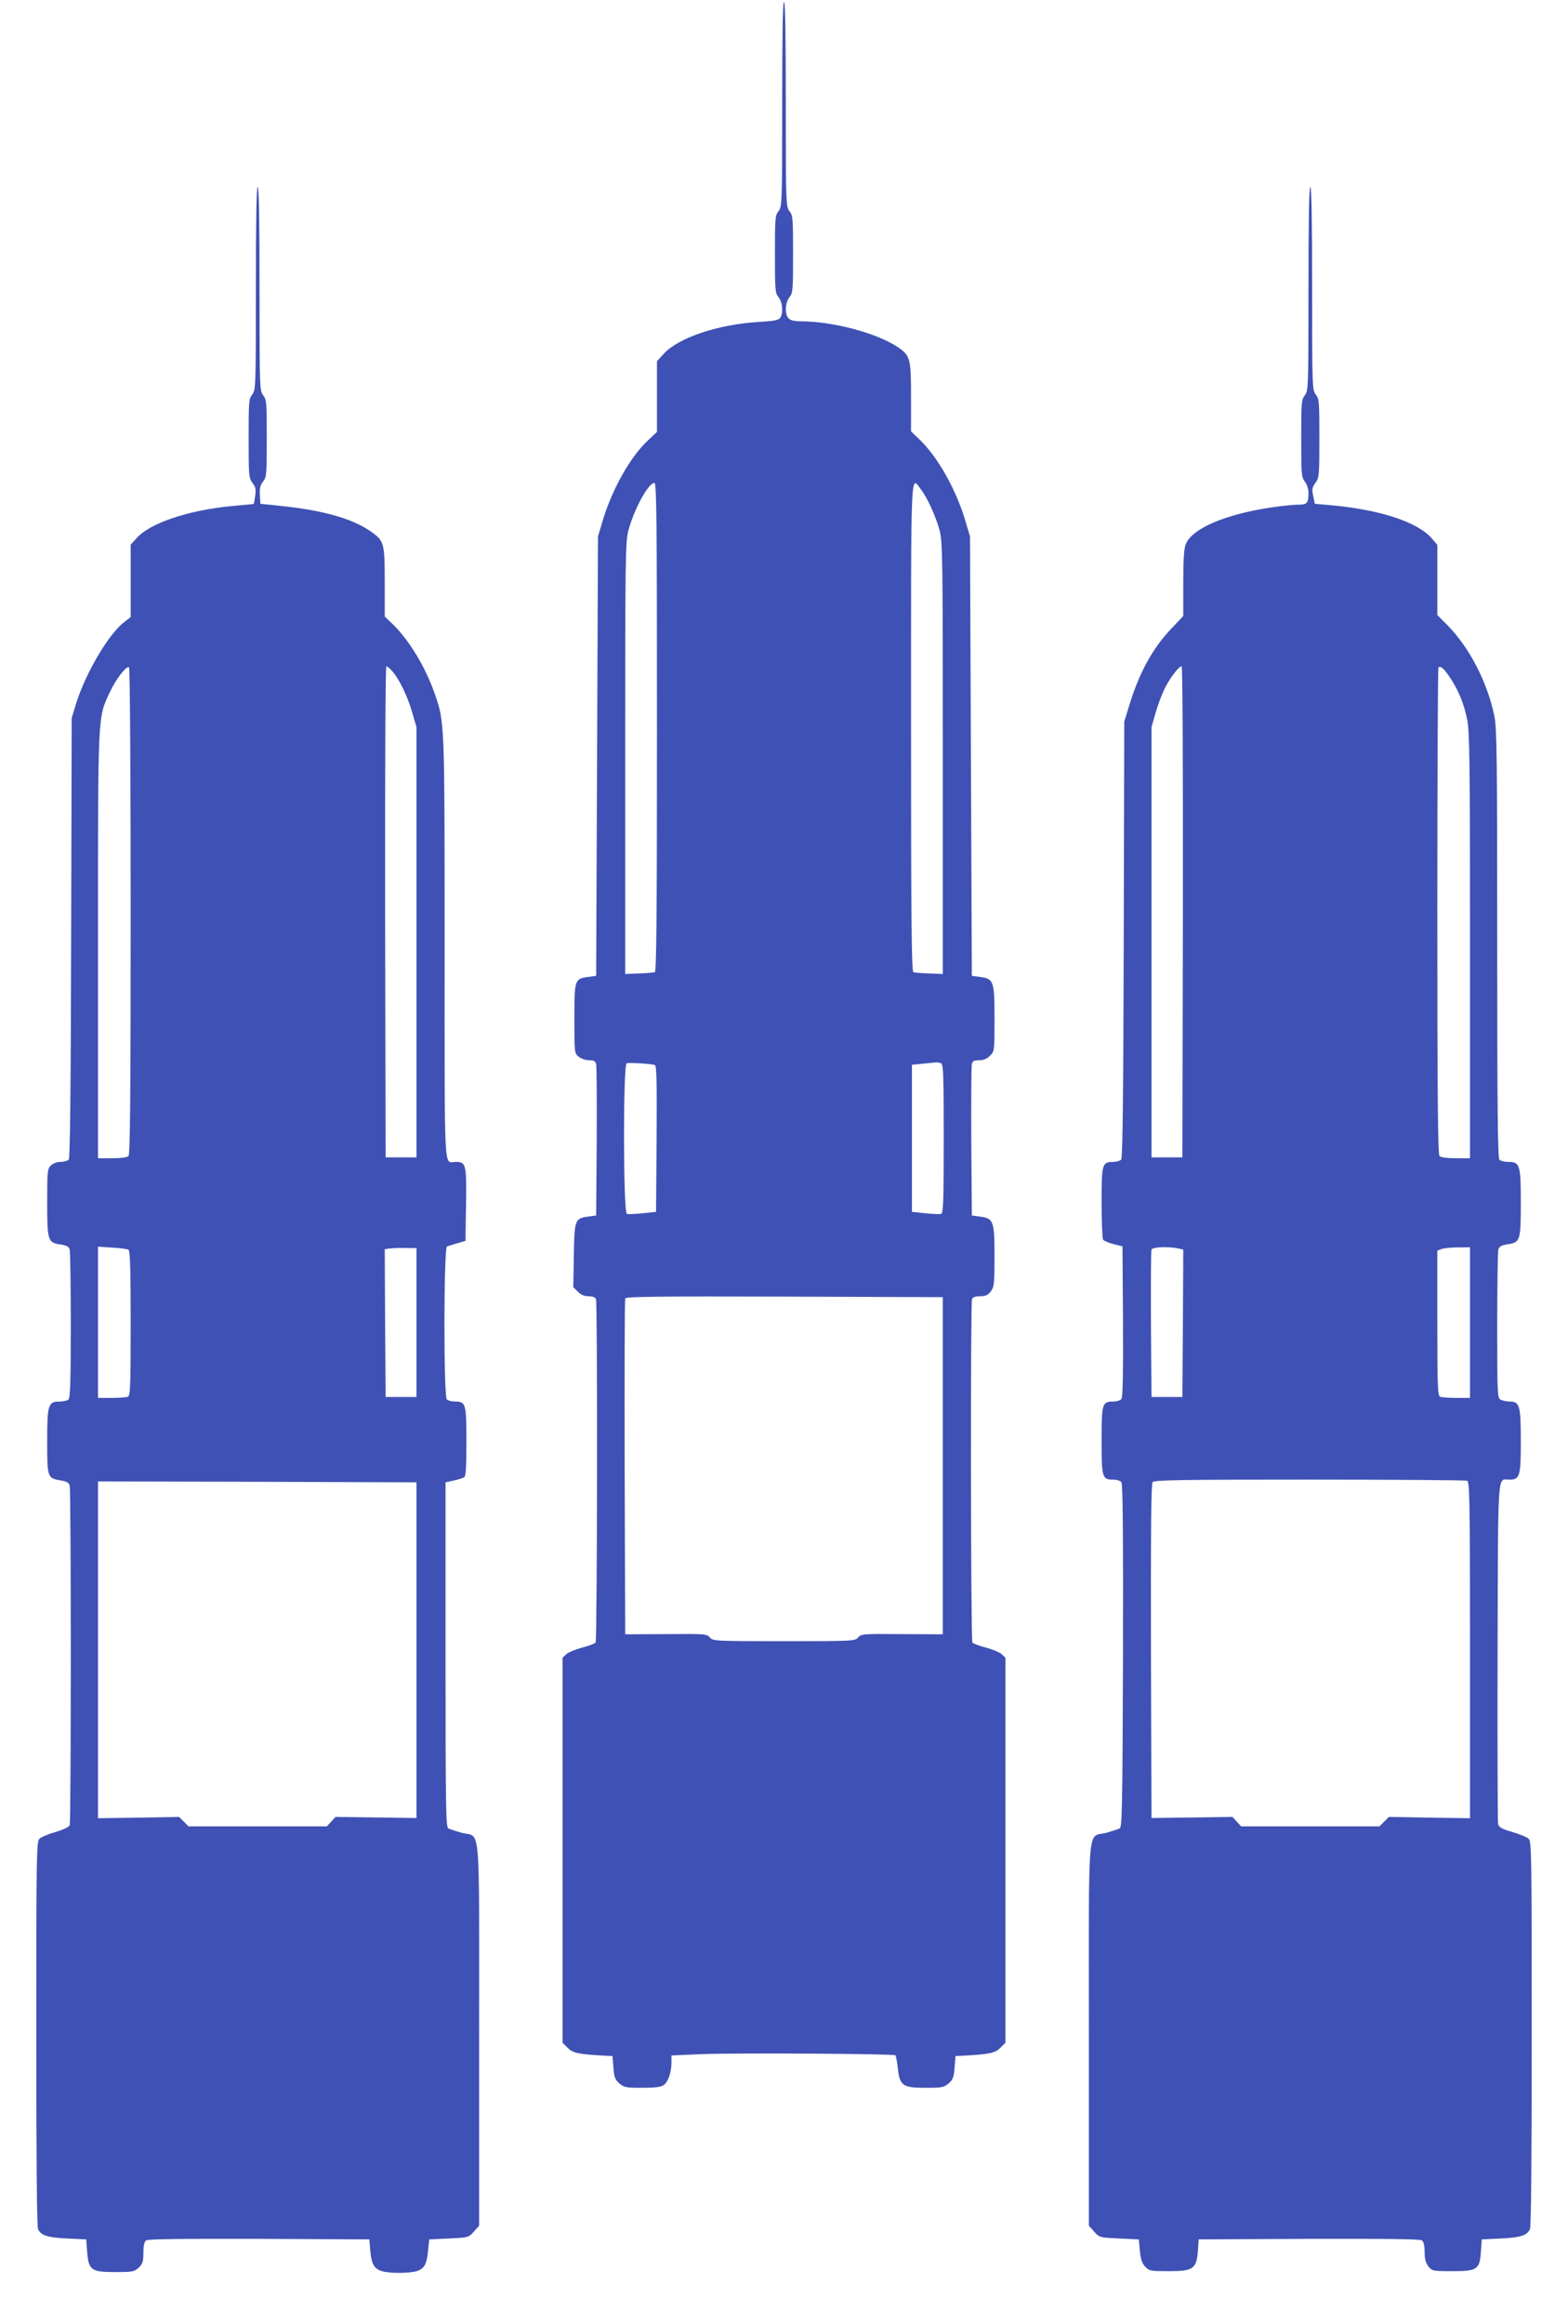 <?xml version="1.0" standalone="no"?>
<!DOCTYPE svg PUBLIC "-//W3C//DTD SVG 20010904//EN"
 "http://www.w3.org/TR/2001/REC-SVG-20010904/DTD/svg10.dtd">
<svg version="1.0" xmlns="http://www.w3.org/2000/svg"
 width="864pt" height="1280pt" viewBox="0 0 864 1280"
 preserveAspectRatio="xMidYMid meet">
<g transform="translate(0,1280) scale(0.1,-0.1)"
fill="#3f51b5" stroke="none">
<path d="M4310 12226 c0 -548 -1 -564 -20 -589 -19 -23 -20 -40 -20 -237 0
-197 1 -214 20 -237 23 -29 27 -91 8 -115 -10 -12 -39 -17 -113 -21 -227 -13
-447 -87 -528 -176 l-37 -41 0 -194 0 -195 -51 -48 c-99 -93 -200 -275 -251
-451 l-23 -77 -5 -1210 -5 -1210 -43 -6 c-76 -10 -77 -14 -77 -230 0 -188 0
-191 24 -210 13 -10 38 -19 57 -19 27 0 35 -5 39 -22 3 -13 4 -205 3 -428 l-3
-405 -43 -6 c-74 -10 -77 -16 -80 -214 l-3 -175 25 -25 c17 -17 36 -25 59 -25
23 0 37 -6 41 -16 9 -23 7 -1877 -2 -1891 -4 -6 -37 -19 -74 -28 -36 -10 -76
-26 -87 -36 l-21 -20 0 -1060 0 -1061 28 -28 c29 -29 59 -35 202 -43 l45 -2 5
-63 c4 -54 9 -67 33 -88 26 -22 37 -24 125 -24 71 0 103 4 119 15 25 17 43 71
43 126 l0 37 154 7 c170 8 1071 3 1080 -6 3 -3 9 -34 13 -69 10 -98 26 -110
152 -110 91 0 102 2 128 24 24 21 29 34 33 88 l5 63 45 2 c143 8 173 14 202
43 l28 28 0 1061 0 1060 -21 20 c-11 10 -51 26 -87 36 -37 9 -70 22 -74 28 -9
14 -11 1868 -2 1891 4 11 19 16 44 16 30 0 43 6 59 26 19 25 21 40 21 194 0
195 -5 209 -81 219 l-44 6 -3 405 c-1 223 0 415 3 428 4 18 12 22 41 22 24 0
43 8 59 25 25 24 25 26 25 203 0 209 -4 221 -81 231 l-44 6 -5 1210 -5 1210
-23 77 c-50 174 -150 354 -251 453 l-51 49 0 189 c0 214 -4 228 -73 275 -115
77 -354 141 -529 142 -38 0 -62 5 -72 16 -23 22 -20 86 4 117 19 23 20 40 20
237 0 197 -1 214 -20 237 -19 25 -20 41 -20 589 0 369 -3 564 -10 564 -7 0
-10 -195 -10 -564z m-690 -3431 c0 -1068 -3 -1347 -12 -1350 -7 -2 -47 -6 -88
-7 l-75 -3 0 1190 c0 1111 1 1194 18 1255 33 120 110 260 143 260 12 0 14
-208 14 -1345z m1454 1310 c36 -47 81 -146 103 -225 17 -61 18 -144 18 -1255
l0 -1190 -75 3 c-41 1 -81 5 -87 7 -10 3 -13 282 -13 1350 0 1463 -3 1385 54
1310z m-1466 -3171 c10 -3 12 -89 10 -406 l-3 -403 -74 -8 c-41 -4 -80 -6 -87
-3 -20 8 -21 822 -1 829 12 5 132 -2 155 -9z m1576 10 c14 -5 16 -51 16 -415
0 -337 -2 -411 -14 -415 -7 -3 -46 -1 -87 3 l-74 8 0 405 0 405 60 6 c33 3 65
6 72 7 6 1 18 -1 27 -4z m11 -2218 l0 -928 -225 1 c-215 2 -226 1 -242 -19
-17 -19 -27 -20 -408 -20 -381 0 -391 1 -408 20 -16 20 -27 21 -242 19 l-225
-1 -3 918 c-1 506 0 925 3 932 3 10 184 12 877 10 l873 -3 0 -929z"/>
<path d="M1410 11211 c0 -543 -1 -559 -20 -584 -19 -23 -20 -40 -20 -241 0
-205 1 -218 21 -246 18 -23 20 -36 15 -72 l-7 -44 -127 -12 c-235 -23 -444
-93 -517 -174 l-35 -38 0 -200 0 -199 -36 -28 c-86 -65 -215 -285 -266 -453
l-23 -75 -3 -1209 c-2 -861 -6 -1213 -13 -1223 -7 -7 -27 -13 -45 -13 -21 0
-42 -8 -54 -20 -19 -19 -20 -33 -20 -203 0 -211 3 -222 74 -232 34 -5 46 -12
50 -28 3 -12 6 -200 6 -418 0 -294 -3 -398 -12 -407 -7 -7 -29 -12 -49 -12
-64 0 -69 -17 -69 -221 0 -199 1 -201 77 -214 31 -5 43 -12 47 -28 8 -29 8
-1851 0 -1871 -3 -9 -37 -25 -78 -37 -39 -11 -79 -28 -88 -37 -17 -14 -18 -78
-18 -1074 0 -703 3 -1066 10 -1078 18 -34 53 -45 160 -50 l105 -5 5 -67 c8
-102 22 -113 154 -113 97 0 106 2 130 24 22 21 26 33 26 82 0 35 5 61 14 68 9
8 181 10 622 9 l609 -3 5 -60 c7 -74 20 -100 61 -114 41 -14 157 -14 198 0 40
14 53 39 60 114 l6 60 108 5 c108 5 109 5 138 38 l29 32 0 1055 c0 1206 11
1080 -97 1110 -32 9 -65 20 -73 24 -13 7 -15 124 -15 957 l0 949 45 10 c25 5
51 14 58 18 9 6 12 57 12 197 0 209 -3 220 -64 220 -17 0 -37 5 -44 12 -18 18
-17 837 1 842 6 3 32 10 57 18 l45 13 3 202 c3 222 0 233 -58 233 -65 0 -60
-106 -60 1175 0 1255 0 1243 -53 1400 -51 147 -140 296 -231 385 l-46 44 0
189 c0 208 -4 225 -62 269 -101 77 -267 126 -508 151 l-115 12 -3 48 c-2 36 2
54 17 74 20 24 21 39 21 238 0 197 -1 214 -20 238 -19 24 -20 40 -20 586 0
367 -3 561 -10 561 -7 0 -10 -193 -10 -559z m-690 -3430 c0 -1026 -3 -1340
-12 -1349 -7 -7 -43 -12 -90 -12 l-78 0 0 1170 c0 1295 -2 1252 64 1395 34 74
92 149 107 139 5 -3 9 -562 9 -1343z m1445 1318 c38 -46 82 -137 107 -226 l23
-78 0 -1185 0 -1185 -85 0 -85 0 -3 1353 c-1 812 2 1352 7 1352 5 0 21 -14 36
-31z m-1457 -3183 c9 -5 12 -108 12 -406 0 -354 -2 -399 -16 -404 -9 -3 -49
-6 -90 -6 l-74 0 0 416 0 417 78 -5 c43 -2 84 -8 90 -12z m1587 -401 l0 -410
-85 0 -85 0 -3 407 -2 407 27 4 c16 2 55 4 88 3 l60 -1 0 -410z m0 -1804 l0
-925 -223 3 -223 3 -24 -26 -24 -26 -381 0 -381 0 -26 26 -26 26 -223 -4 -224
-3 0 928 0 927 878 -2 877 -3 0 -924z"/>
<path d="M7210 11209 c0 -546 -1 -562 -20 -586 -19 -24 -20 -41 -20 -238 0
-197 1 -214 20 -238 11 -14 20 -40 20 -60 0 -59 -7 -67 -59 -67 -25 0 -91 -7
-146 -15 -254 -38 -436 -116 -471 -202 -10 -23 -14 -84 -14 -214 l0 -182 -67
-71 c-103 -108 -177 -244 -232 -426 l-26 -85 -3 -1199 c-2 -848 -6 -1204 -14
-1213 -6 -7 -25 -13 -44 -13 -61 0 -64 -10 -64 -223 0 -106 4 -198 8 -205 5
-7 31 -18 58 -25 l49 -12 3 -414 c1 -297 -1 -418 -9 -427 -6 -8 -26 -14 -45
-14 -61 0 -64 -11 -64 -215 0 -204 3 -215 64 -215 19 0 39 -6 45 -14 8 -10 10
-268 9 -956 -3 -826 -5 -944 -18 -951 -8 -4 -41 -15 -73 -24 -108 -30 -97 96
-97 -1110 l0 -1055 29 -32 c29 -33 30 -33 138 -38 l108 -5 6 -63 c4 -46 12
-69 29 -87 22 -24 30 -25 130 -25 140 0 155 12 162 130 l3 45 609 3 c441 1
613 -1 622 -9 9 -7 14 -32 14 -64 0 -38 6 -60 21 -79 20 -25 24 -26 129 -26
140 0 153 8 160 107 l5 68 105 5 c107 5 142 16 160 50 7 12 10 375 10 1078 0
996 -1 1060 -17 1074 -10 9 -51 26 -90 37 -58 17 -74 26 -78 44 -3 12 -4 440
-3 950 3 1020 -2 947 64 947 59 0 64 17 64 211 0 196 -6 219 -61 219 -17 0
-39 5 -50 10 -18 10 -19 25 -19 408 0 218 3 407 6 419 5 17 16 24 50 29 71 10
74 20 74 229 0 209 -5 225 -69 225 -20 0 -42 5 -49 12 -9 9 -12 287 -12 1190
0 1035 -2 1188 -16 1255 -38 184 -136 374 -256 497 l-58 58 0 194 0 193 -31
36 c-80 91 -289 159 -564 183 l-80 7 -9 43 c-8 37 -6 47 12 72 21 28 22 40 22
246 0 201 -1 218 -20 241 -19 25 -20 41 -20 584 0 366 -3 559 -10 559 -7 0
-10 -194 -10 -561z m-692 -3431 l-3 -1353 -85 0 -85 0 0 1185 0 1185 22 77
c12 42 34 101 48 130 27 57 80 128 96 128 5 0 8 -523 7 -1352z m1469 1294 c47
-69 80 -147 97 -234 14 -67 16 -224 16 -1248 l0 -1170 -78 0 c-47 0 -83 5 -90
12 -9 9 -12 322 -12 1348 0 735 3 1339 6 1343 11 11 29 -4 61 -51z m-1498
-3148 l31 -7 -2 -406 -3 -406 -85 0 -85 0 -3 400 c-1 220 0 406 3 412 5 14 89
18 144 7z m1611 -409 l0 -415 -74 0 c-41 0 -81 3 -90 6 -14 5 -16 51 -16 405
l0 400 23 9 c12 5 52 9 90 9 l67 1 0 -415z m-16 -871 c14 -6 16 -97 16 -933
l0 -926 -224 3 -223 4 -26 -26 -26 -26 -381 0 -381 0 -24 26 -24 26 -223 -3
-223 -3 -3 919 c-1 670 1 921 9 931 10 12 158 14 864 14 470 0 860 -3 869 -6z"/>
</g>
</svg>
